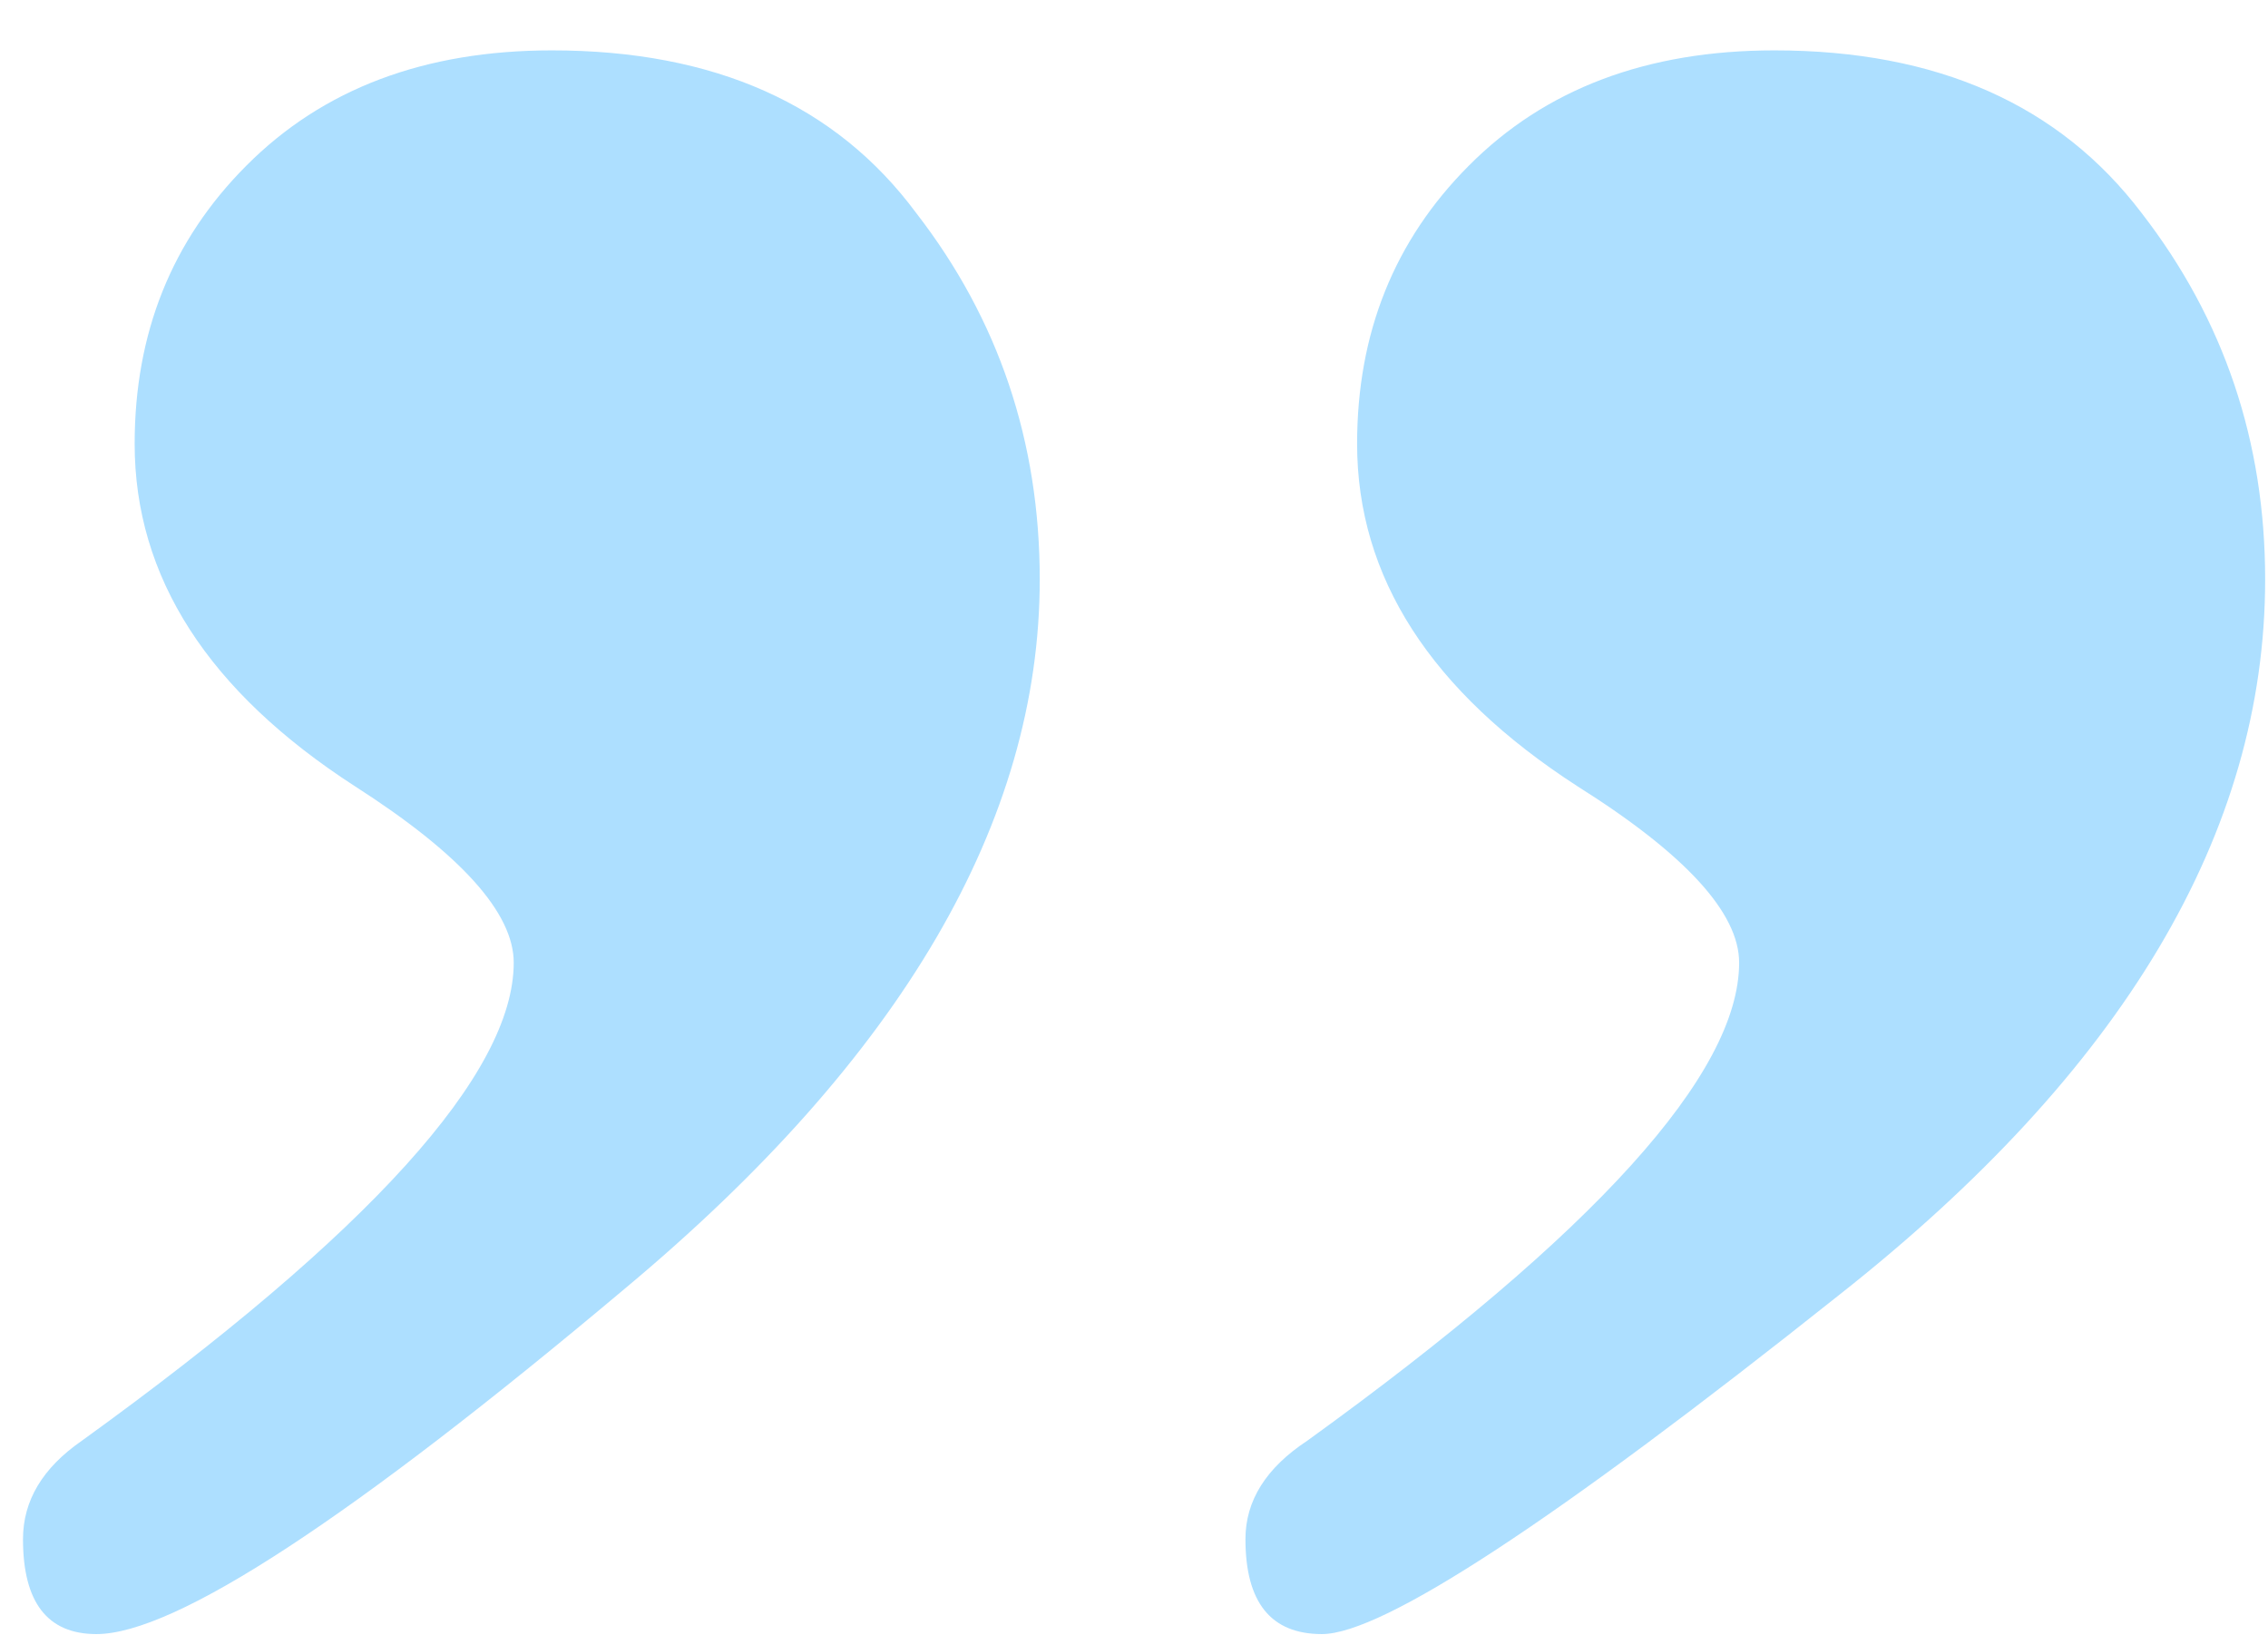<?xml version="1.0" encoding="UTF-8"?> <svg xmlns="http://www.w3.org/2000/svg" width="43" height="31" viewBox="0 0 43 31" fill="none"> <path d="M2.553 8.413C2.553 6.313 3.258 4.556 4.67 3.141C6.119 1.684 8.05 0.955 10.464 0.955C13.547 0.955 15.85 1.984 17.373 4.041C18.933 6.056 19.713 8.37 19.713 10.984C19.713 15.57 17.094 20.049 11.857 24.42C6.657 28.792 3.314 30.977 1.828 30.977C0.9 30.977 0.436 30.377 0.436 29.177C0.436 28.449 0.807 27.827 1.55 27.313C7.01 23.37 9.74 20.349 9.74 18.249C9.74 17.306 8.737 16.191 6.731 14.906C3.946 13.106 2.553 10.941 2.553 8.413ZM25.73 8.413C25.73 6.313 26.436 4.556 27.848 3.141C29.296 1.684 31.227 0.955 33.642 0.955C36.725 0.955 39.046 1.984 40.606 4.041C42.166 6.056 42.946 8.37 42.946 10.984C42.946 15.784 40.253 20.306 34.868 24.549C29.482 28.834 26.213 30.977 25.062 30.977C24.096 30.977 23.613 30.377 23.613 29.177C23.613 28.449 24.003 27.827 24.783 27.313C30.243 23.37 32.973 20.349 32.973 18.249C32.973 17.306 31.952 16.191 29.909 14.906C27.123 13.106 25.73 10.941 25.73 8.413Z" fill="#ADDFFF"></path> </svg> 